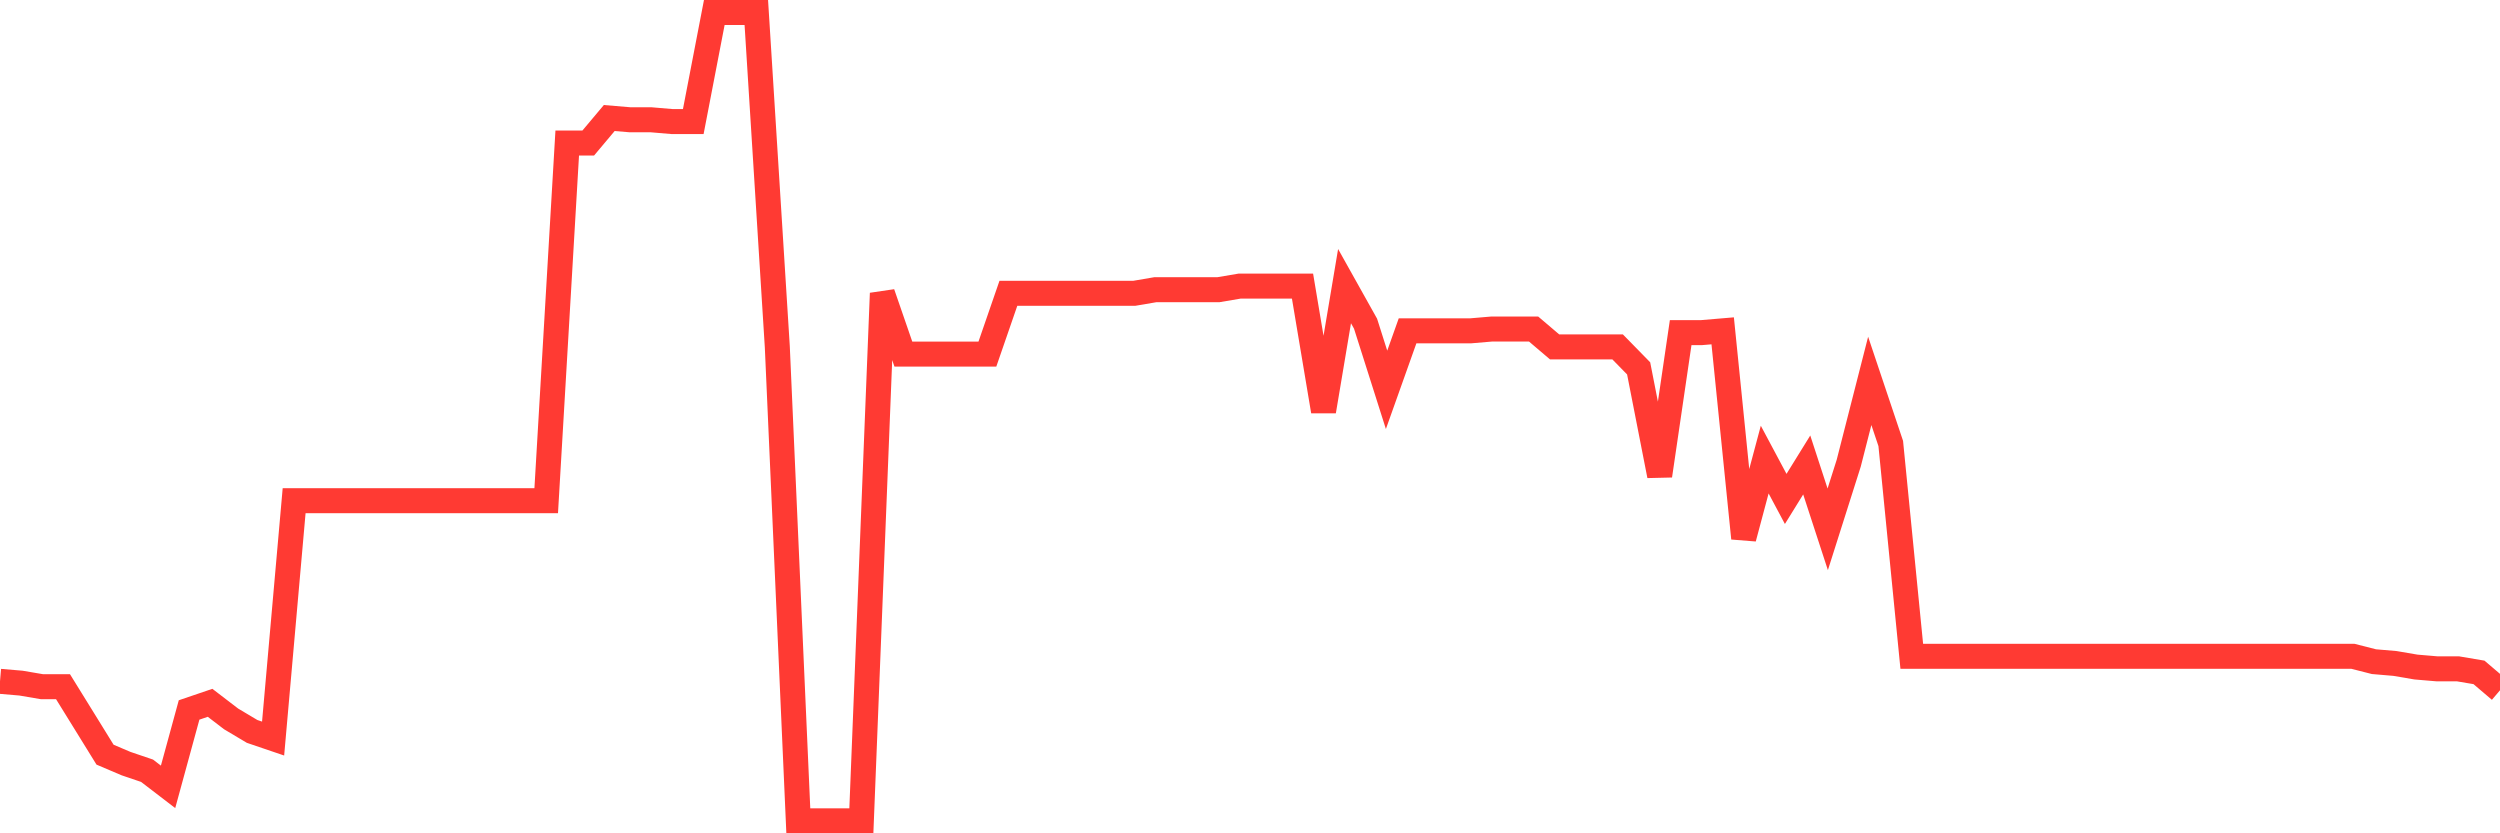 <svg
  xmlns="http://www.w3.org/2000/svg"
  xmlns:xlink="http://www.w3.org/1999/xlink"
  width="120"
  height="40"
  viewBox="0 0 120 40"
  preserveAspectRatio="none"
>
  <polyline
    points="0,32.704 1.008,32.79 2.017,32.962 3.025,32.962 4.034,34.593 5.042,36.224 6.05,36.653 7.059,36.996 8.067,37.769 9.076,34.078 10.084,33.735 11.092,34.507 12.101,35.108 13.109,35.451 14.118,24.035 15.126,24.035 16.134,24.035 17.143,24.035 18.151,24.035 19.16,24.035 20.168,24.035 21.176,24.035 22.185,24.035 23.193,24.035 24.202,24.035 25.21,24.035 26.218,24.035 27.227,6.866 28.235,6.866 29.244,5.665 30.252,5.75 31.261,5.75 32.269,5.836 33.277,5.836 34.286,0.6 35.294,0.6 36.303,0.6 37.311,16.652 38.319,39.4 39.328,39.4 40.336,39.4 41.345,39.4 42.353,14.077 43.361,16.996 44.37,16.996 45.378,16.996 46.387,16.996 47.395,16.996 48.403,14.077 49.412,14.077 50.42,14.077 51.429,14.077 52.437,14.077 53.445,14.077 54.454,14.077 55.462,13.905 56.471,13.905 57.479,13.905 58.487,13.905 59.496,13.734 60.504,13.734 61.513,13.734 62.521,13.734 63.529,19.742 64.538,13.734 65.546,15.536 66.555,18.712 67.563,15.88 68.571,15.88 69.58,15.88 70.588,15.88 71.597,15.794 72.605,15.794 73.613,15.794 74.622,16.652 75.63,16.652 76.639,16.652 77.647,16.652 78.655,17.682 79.664,22.833 80.672,15.965 81.681,15.965 82.689,15.88 83.697,25.837 84.706,22.06 85.714,23.949 86.723,22.318 87.731,25.408 88.739,22.232 89.748,18.283 90.756,21.288 91.765,31.503 92.773,31.503 93.782,31.503 94.79,31.503 95.798,31.503 96.807,31.503 97.815,31.503 98.824,31.503 99.832,31.503 100.84,31.503 101.849,31.503 102.857,31.503 103.866,31.503 104.874,31.503 105.882,31.503 106.891,31.503 107.899,31.503 108.908,31.503 109.916,31.503 110.924,31.503 111.933,31.503 112.941,31.503 113.95,31.76 114.958,31.846 115.966,32.018 116.975,32.104 117.983,32.104 118.992,32.275 120,33.134"
    fill="none"
    stroke="#ff3a33"
    stroke-width="1.2"
  >
  </polyline>
</svg>